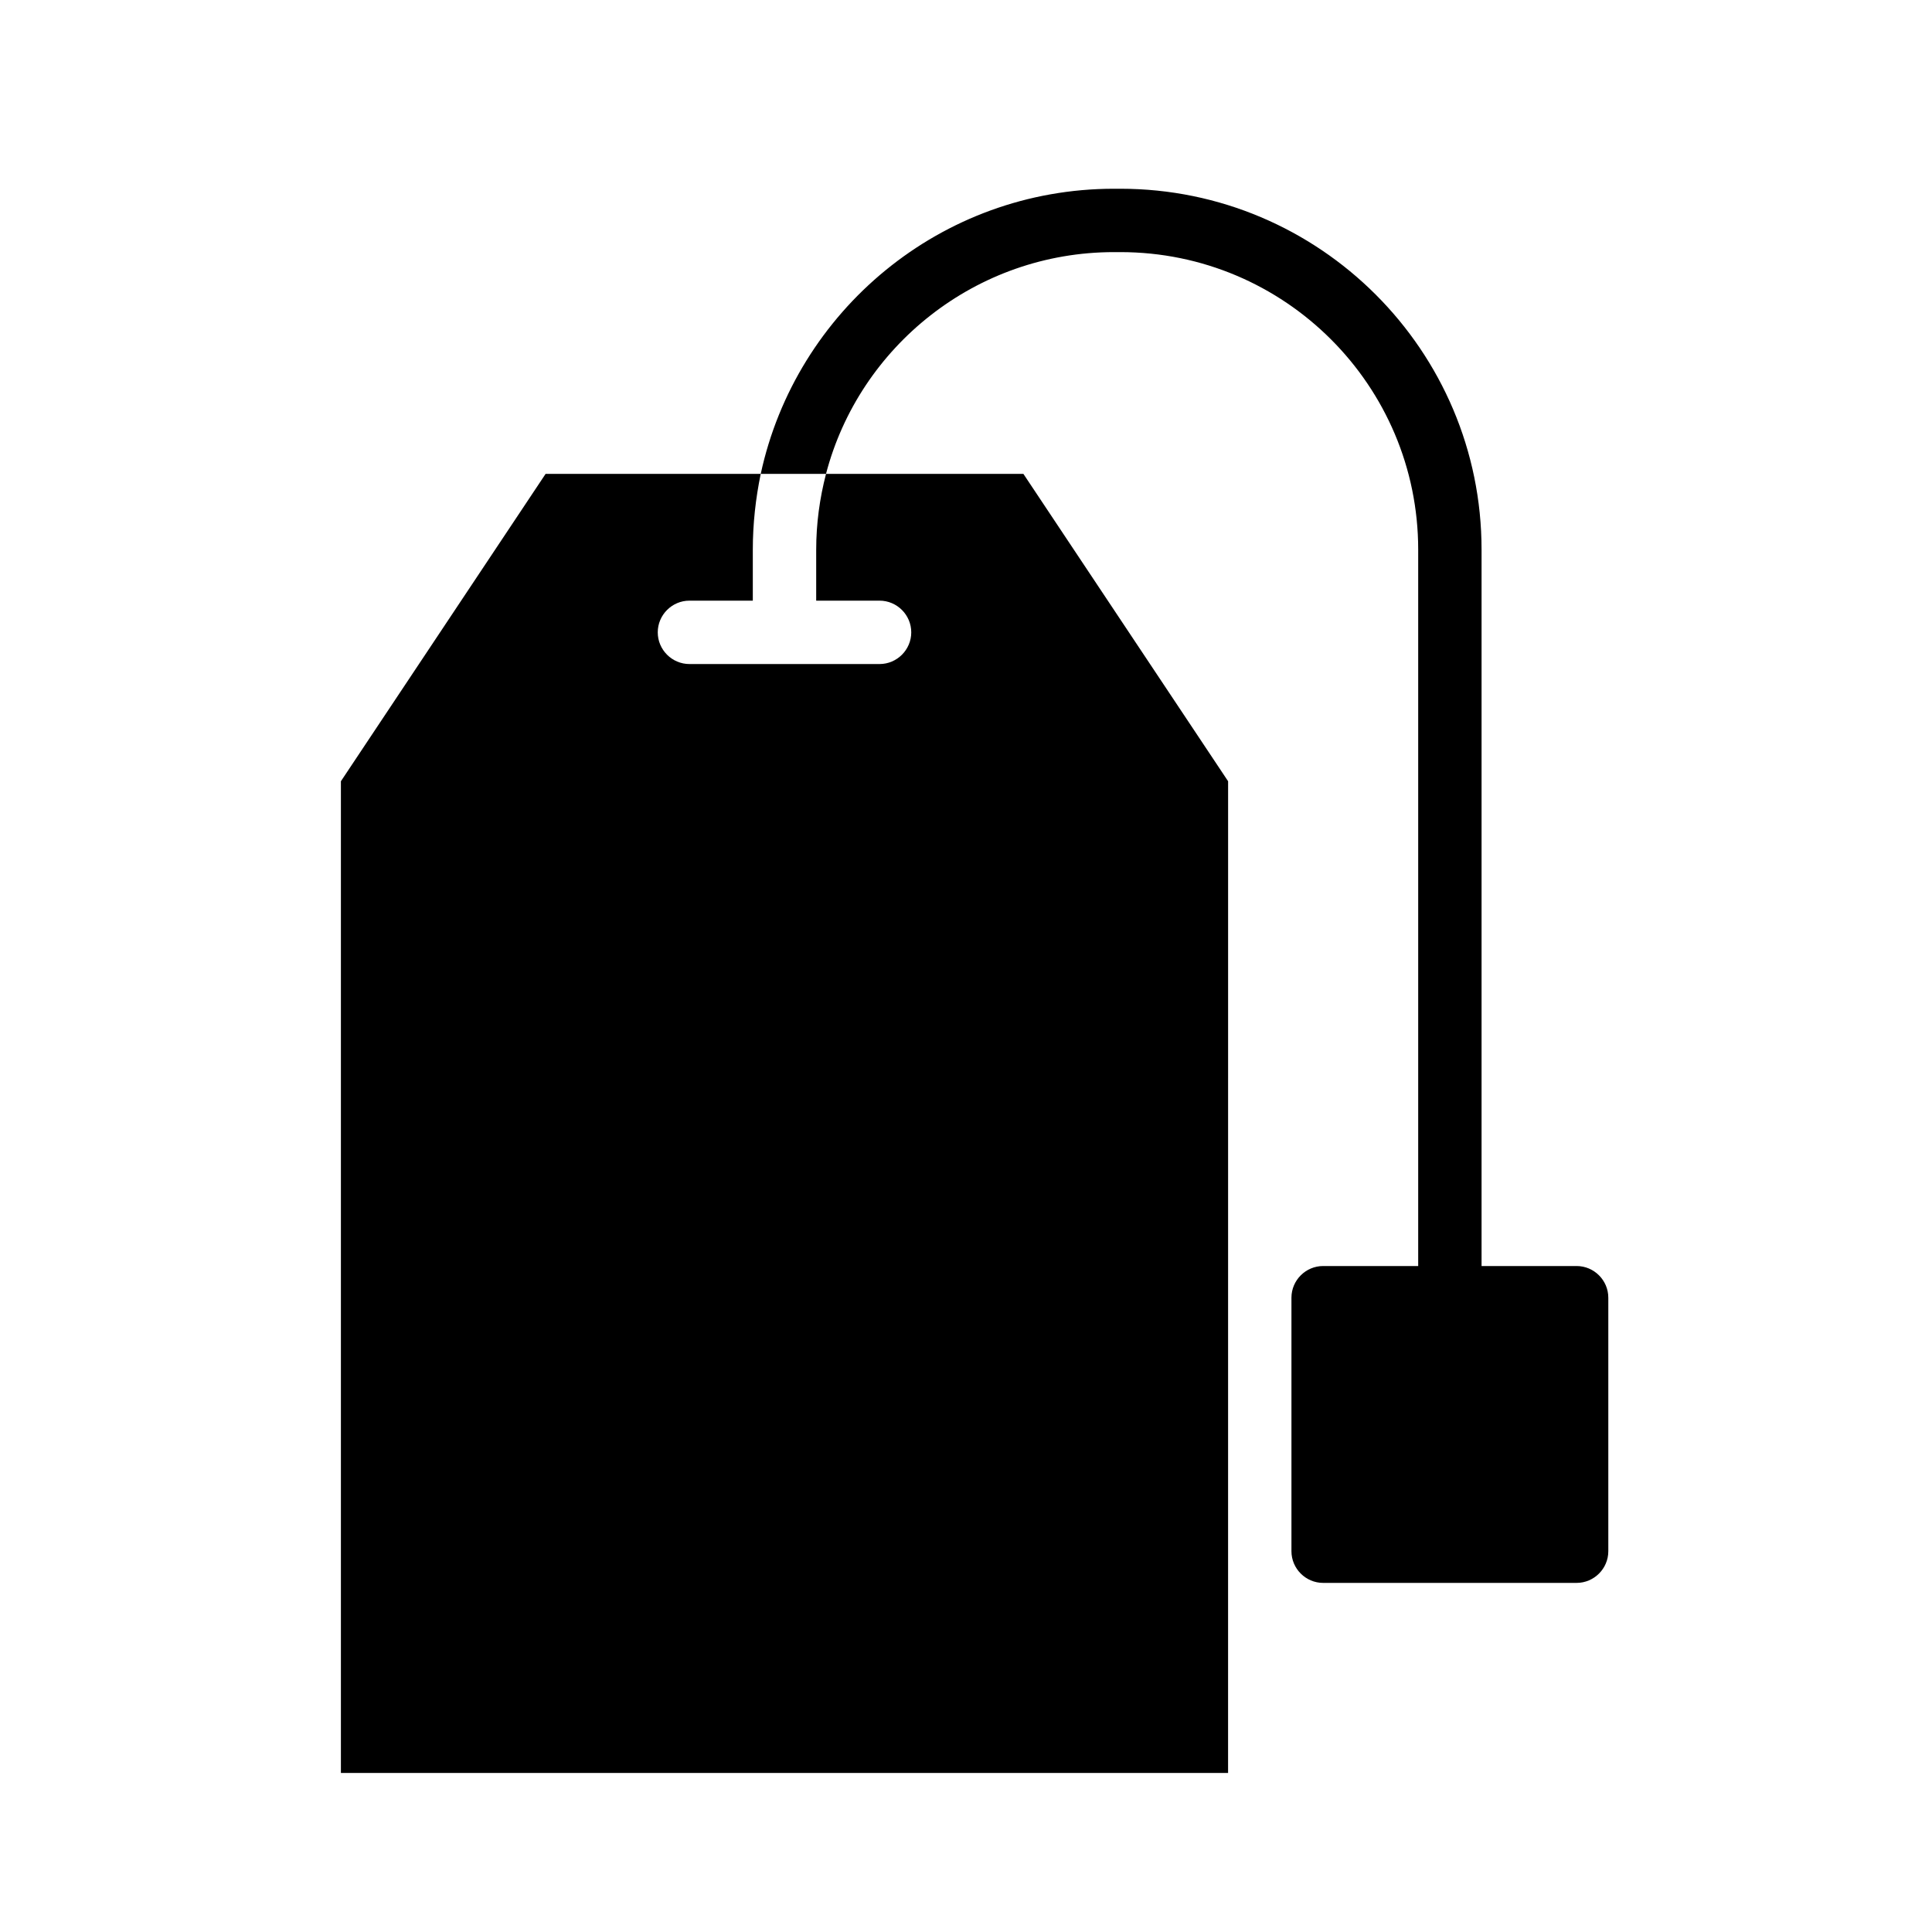<?xml version="1.0" encoding="UTF-8"?>
<!-- Uploaded to: SVG Repo, www.svgrepo.com, Generator: SVG Repo Mixer Tools -->
<svg fill="#000000" width="800px" height="800px" version="1.1" viewBox="144 144 512 512" xmlns="http://www.w3.org/2000/svg">
 <g>
  <path d="m360.3 303.18h16.793c4.617 0 8.398 3.777 8.398 8.398 0 4.617-3.777 8.398-8.398 8.398h-50.383c-4.617 0-8.398-3.777-8.398-8.398 0-4.617 3.777-8.398 8.398-8.398h16.793v-13.52c0-6.887 0.758-13.602 2.098-20.07h-57.016l-54.242 81.449v262.82h235.11l0.008-262.82-54.246-81.449h-52.312c-1.68 6.465-2.602 13.184-2.602 20.07z"/>
  <path d="m561.82 479.51h-25.191v-189.85c0-52.73-42.906-95.641-95.723-95.641h-1.68c-45.93 0-84.305 32.41-93.625 75.57h17.297c8.816-33.754 39.719-58.777 76.328-58.777h1.68c43.578 0 78.93 35.352 78.93 78.848v189.85h-25.191c-4.617 0-8.398 3.777-8.398 8.398v67.176c0 4.617 3.777 8.398 8.398 8.398h67.176c4.617 0 8.398-3.777 8.398-8.398v-67.176c0-4.621-3.781-8.398-8.398-8.398z"/>
 </g>
</svg>